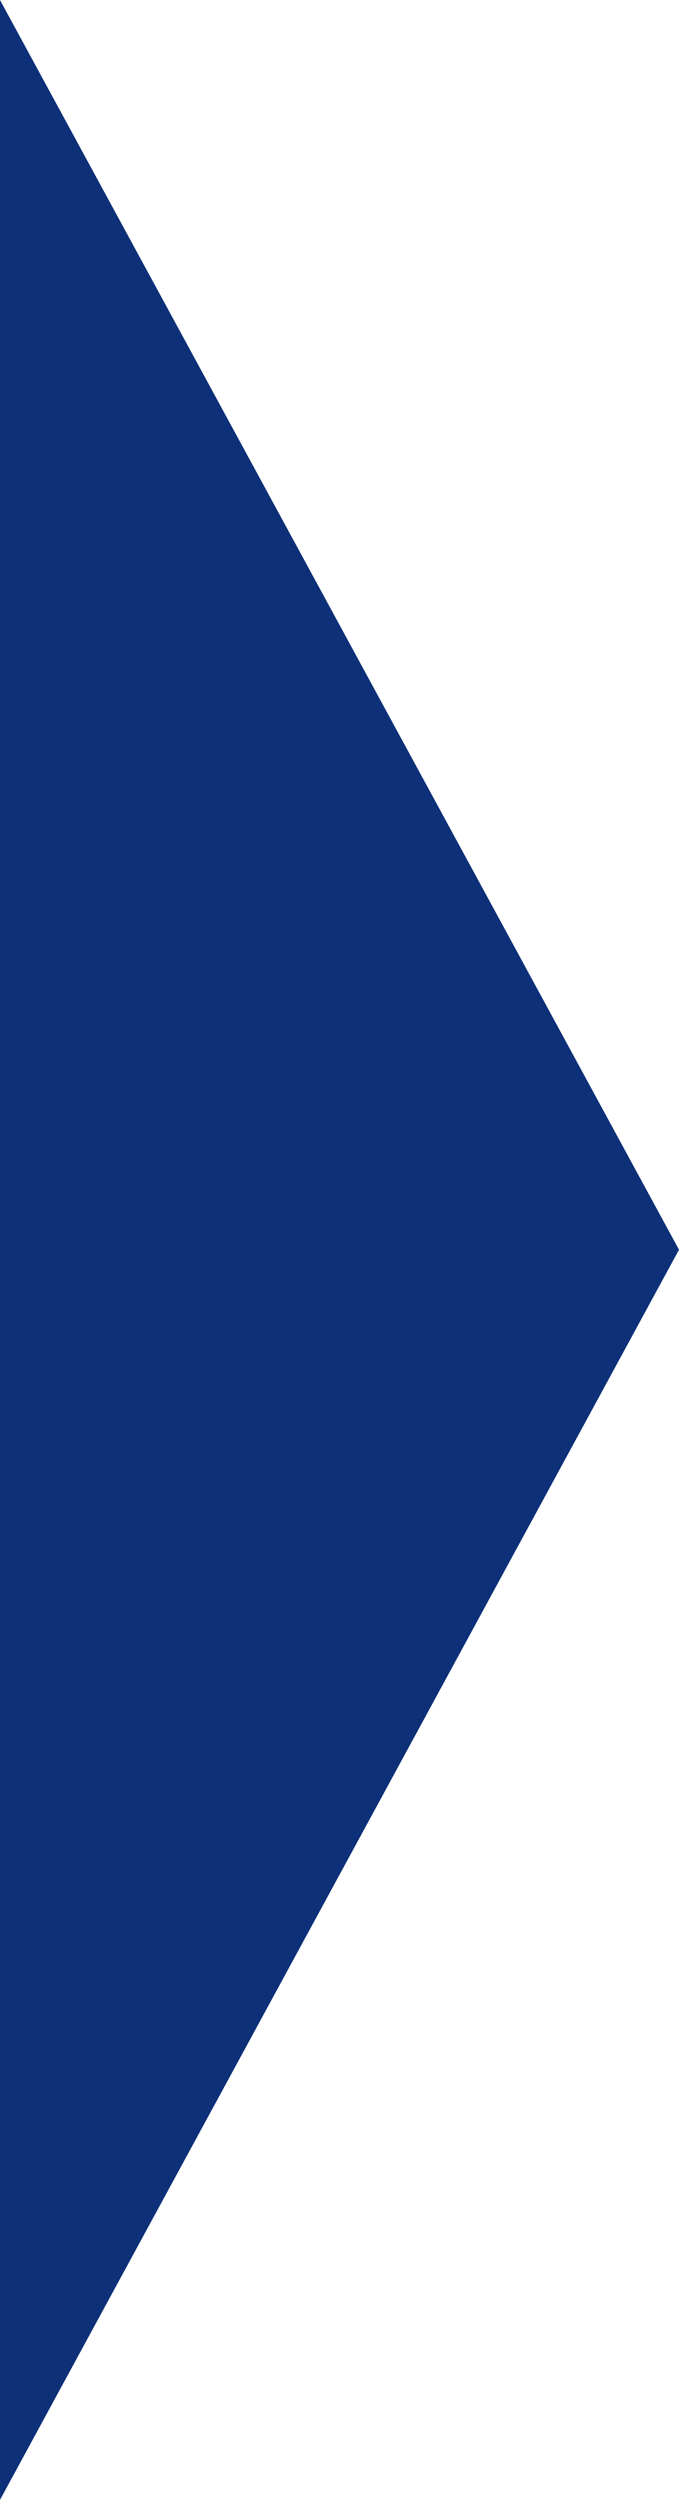 <?xml version="1.0" encoding="UTF-8"?><svg id="_レイヤー_2" xmlns="http://www.w3.org/2000/svg" viewBox="0 0 16 58.89"><defs><style>.cls-1{fill:#0d3078;}</style></defs><g id="layout"><polygon class="cls-1" points="16 29.44 0 0 0 58.89 16 29.44"/></g></svg>